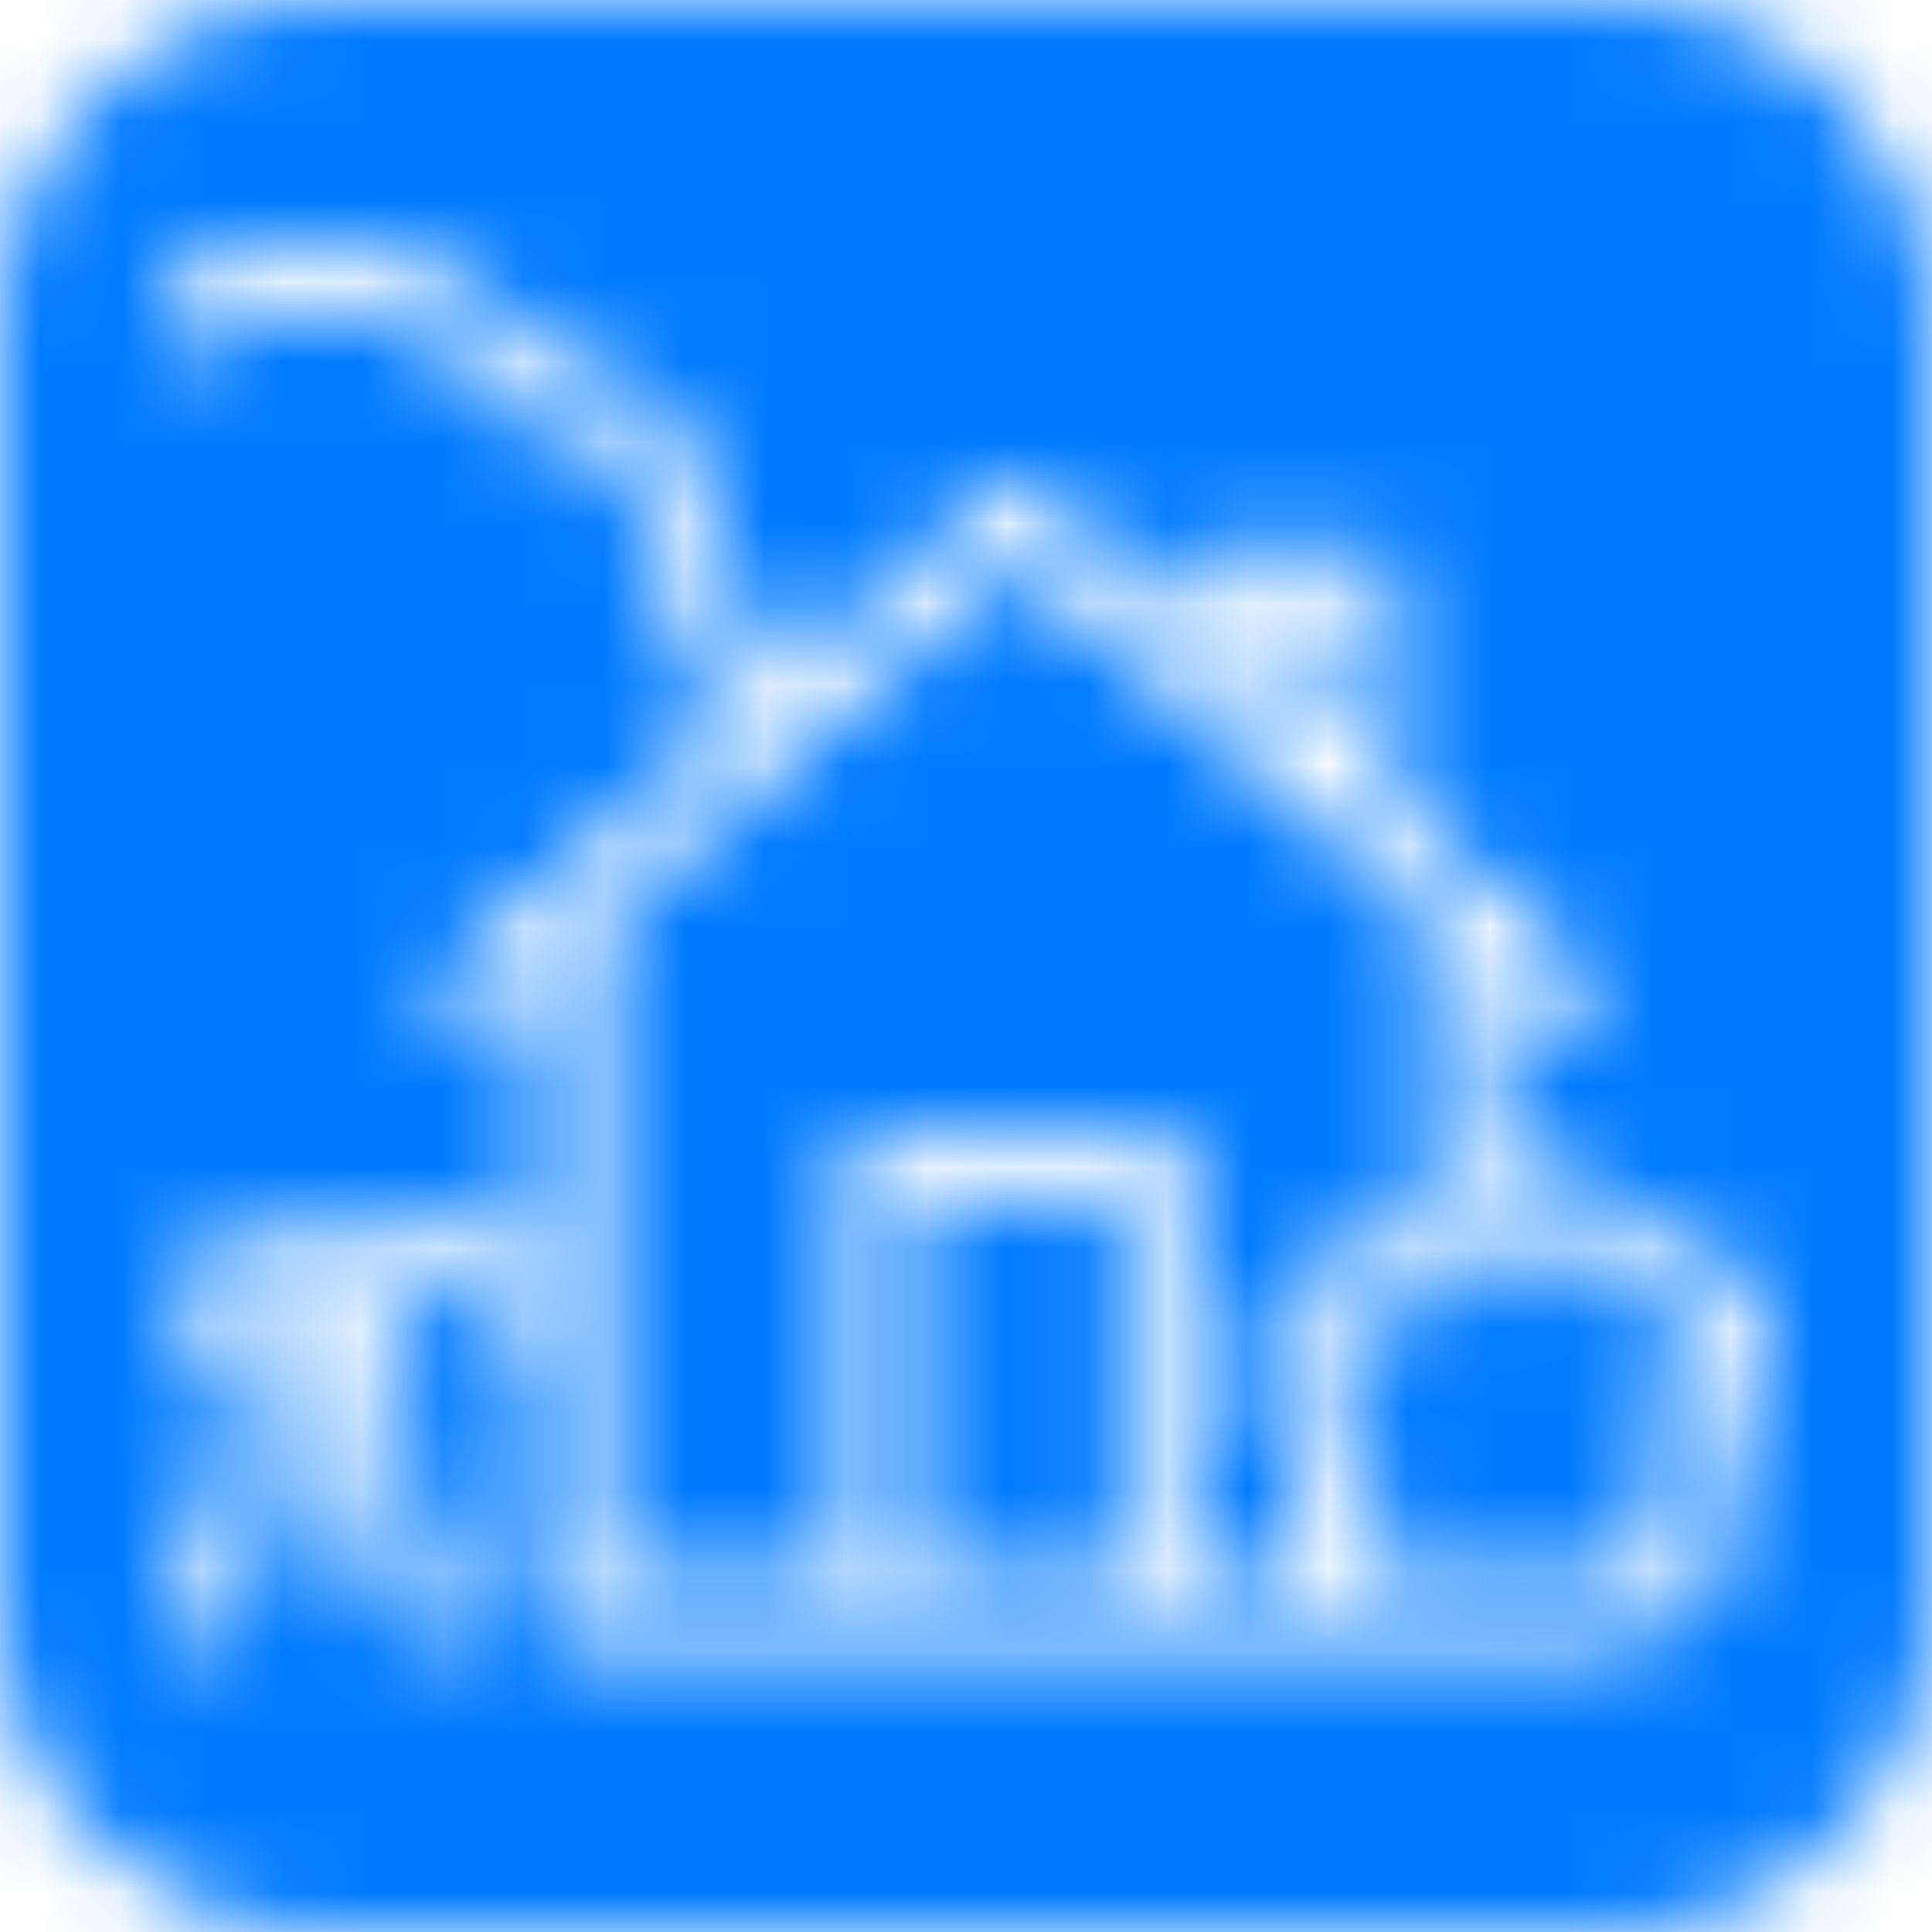 <svg xmlns="http://www.w3.org/2000/svg" xmlns:xlink="http://www.w3.org/1999/xlink" width="24" height="24" viewBox="0 0 24 24">
    <defs>
        <path id="j5xikx9pha" d="M20 0c2.21 0 4 1.79 4 4v16c0 2.21-1.79 4-4 4H4c-2.21 0-4-1.79-4-4V4c0-2.21 1.79-4 4-4h16zM3.902 3c-.02 0-.039.001-.059.004-.687.01-1.322.197-1.843.515v1.06c.451-.442 1.136-.728 1.902-.728 1.014 0 1.858.508 2.234 1.177.07.127.202.209.348.217.464.025.845.17 1.094.374.25.204.38.45.38.785 0 .106.011.192.017.273.006.08-.008.167.007.108-.04.159.016.326.142.43.175.144.378.457.512.81.134.351.205.743.2 1.003-.002.045.004.09.017.134L5.551 12.04c-.121.098-.179.254-.15.407.027.153.137.278.284.327.148.05.31.014.424-.092l.572-.5v3.494c-.193-.04-.398-.12-.615-.265-.21-.14-.42-.22-.612-.253-.096-.016-.187-.021-.272-.016-.084.005-.162.02-.23.042-.275.091-.343.155-.399.155H3.277c-.096 0-.189.03-.265.089-.513.305-.785.354-.872.363-.046-.017-.093-.026-.14-.022v.864c.221.03.507-.025.843-.166-.068 2.532-.502 3.085-.575 3.158-.161.063-.268.22-.268.395 0 .022 0 .043.004.064.03.209.213.362.422.362.02 0 .042 0 .064-.004.432-.066 1.144-.743 1.201-4.252h.447c.028 1.854.215 2.88.446 3.456.124.312.263.508.415.634.075.063.154.107.226.133.071.025.18.033.18.033.21.001.39-.151.423-.359.033-.208-.091-.409-.292-.472-.013-.012-.078-.073-.162-.285-.166-.414-.355-1.422-.38-3.27.06-.03.198-.06.226-.068.08-.027.085-.065.374.127.358.239.729.37 1.087.418v3.483c0 .235.19.426.425.426h3.759c.046.007.093.007.138 0h3.266c.046.007.093.007.139 0h5.464c.935 0 1.702-.767 1.702-1.702 0-.288-.09-.547-.218-.786.363-.27.644-.643.644-1.13 0-.817-.672-1.489-1.49-1.489-.038 0-.066.012-.102.015-.298-.49-.773-.866-1.387-.866-.15 0-.292.024-.425.065v-2.37l.572.499c.113.106.276.141.423.092.148-.049.257-.174.285-.327.028-.153-.03-.31-.15-.407L17.32 9.943V6.83h-2.553v.887l-1.848-1.611c-.076-.066-.172-.103-.272-.105-.105-.002-.208.036-.287.105L9.637 8.478c-.043-.25-.11-.506-.206-.756-.136-.357-.364-.66-.615-.935-.001-.052.01-.122.007-.17l-.011-.161-.003-.052c0-.582-.27-1.1-.69-1.443-.369-.303-.853-.463-1.377-.526C6.16 3.57 5.112 3 3.902 3zm8.736 3.991l2.231 1.944c.027.032.058.059.093.081l1.64 1.43.03.027 1.117.973c-.003.021-.005.043-.004.065V15.2c-.046.064-.09.13-.13.199-.099-.02-.19-.059-.296-.059-.935 0-1.702.768-1.702 1.703 0 .505.267.91.62 1.222-.114.21-.194.44-.194.692 0 .23.057.444.15.639h-1.427v-5.532h-4.255v5.532H7.53V11.51c0-.022 0-.043-.004-.064l5.111-4.456zm1.277 7.924v4.68h-2.553v-4.68h2.553zm5.106.425c.383 0 .696.25.806.596.068.217.296.342.517.282.066-.018.12-.027.167-.027.357 0 .638.281.638.639 0 .298-.201.539-.475.612-.146.04-.26.153-.3.299-.04.145 0 .301.106.41.151.154.243.36.243.594 0 .475-.375.85-.85.85h-2.341c-.358 0-.638-.28-.638-.638 0-.18.072-.337.19-.453.1-.098.146-.24.122-.377-.024-.138-.114-.255-.24-.314-.294-.135-.498-.425-.498-.77 0-.476.376-.852.851-.852.11 0 .215.023.317.064.113.045.24.04.348-.015.11-.054.19-.152.221-.27.037-.136.105-.259.197-.359l.002-.001c.038-.026.073-.057.101-.093.142-.11.32-.177.516-.177zm-2.553-7.66v1.521l-.851-.742V7.68h.851z"/>
    </defs>
    <g fill="none" fill-rule="evenodd">
        <g>
            <g>
                <g transform="translate(-316 -158) translate(0 148) translate(316 10)">
                    <path fill-rule="nonzero" d="M0 0L24 0 24 24 0 24z"/>
                    <mask id="qga96rhj4b" fill="#fff">
                        <use xlink:href="#j5xikx9pha"/>
                    </mask>
                    <path fill="#007AFF" d="M0 0H24V24H0z" mask="url(#qga96rhj4b)"/>
                </g>
            </g>
        </g>
    </g>
</svg>
